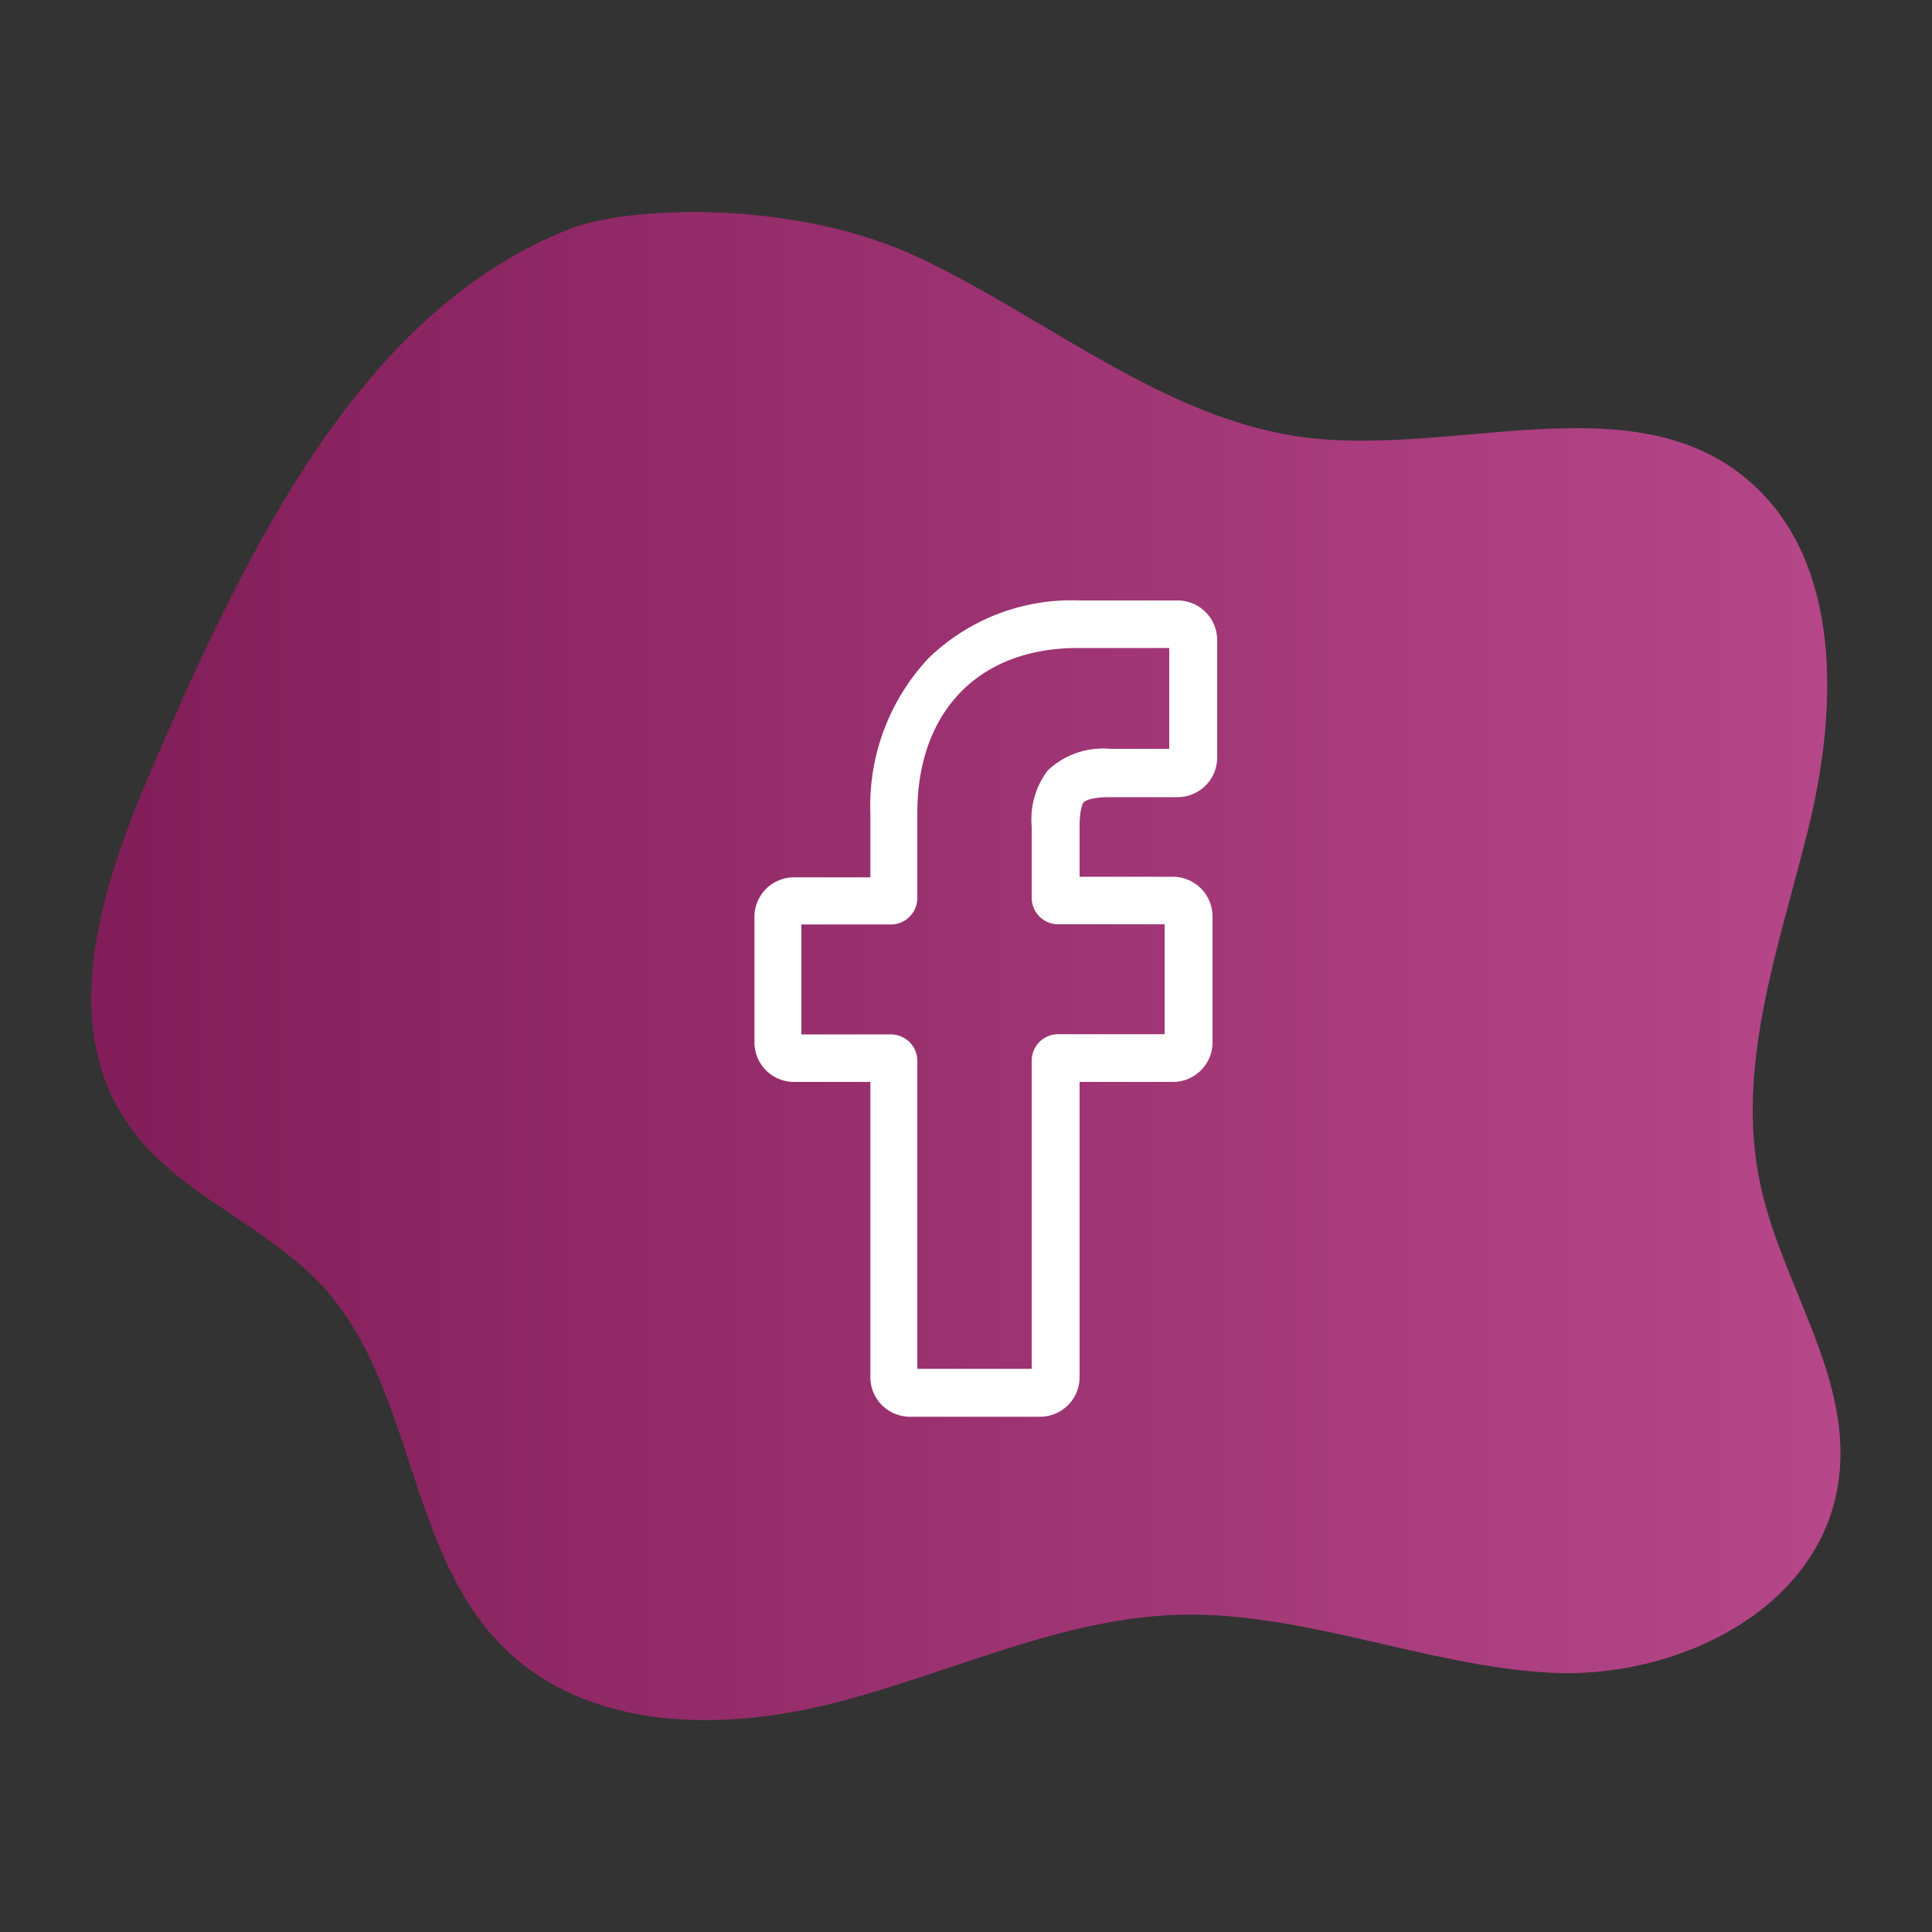 <svg xmlns="http://www.w3.org/2000/svg" xmlns:xlink="http://www.w3.org/1999/xlink" id="Camada_1" data-name="Camada 1" viewBox="0 0 100 100"><rect x="0" y="0" width="100" height="100" fill="#333333" stroke="none"/><defs><style>.cls-1{fill:url(#Gradiente_sem_nome_4);}.cls-2{fill:#fff;}</style><linearGradient id="Gradiente_sem_nome_4" x1="4.74" y1="50" x2="95.26" y2="50" gradientUnits="userSpaceOnUse"><stop offset="0" stop-color="#811d58"></stop><stop offset="1" stop-color="#b64789"></stop></linearGradient></defs><path class="cls-1" d="M29.57,11.82C18.79,16,12.91,28.17,8.05,39.34,5.52,45.16,3,52.28,6.29,57.66c2.5,4.15,7.54,5.59,10.67,9.21,4.25,4.91,4.23,12.9,8.52,17.78S36.91,89.71,43,88.19,54.83,83.76,61,83.58c6.48-.18,12.75,2.64,19.23,3S94.42,83.33,95.2,76.38c.59-5.31-3.06-10-4.12-15.24-1.24-6,1-12.15,2.49-18.13s1.78-13.18-2.35-17.46c-5.86-6.09-15.49-1.91-23.58-2.9-7.22-.88-13.27-6.06-19.91-9.24S32.49,10.7,29.57,11.82Z"></path><path class="cls-2" d="M53.82,73.33H47.05a2.05,2.05,0,0,1-2-2V56h-4a2.05,2.05,0,0,1-2-2V47.41a2.05,2.05,0,0,1,2-2h4V42.08a11.16,11.16,0,0,1,3-8,10.63,10.63,0,0,1,7.84-3H61a2.05,2.05,0,0,1,2,2.05v6.08a2.05,2.05,0,0,1-2,2.05H57.47c-1.06,0-1.33.21-1.39.28s-.2.41-.2,1.25v2.59h4.81a2.06,2.06,0,0,1,2.07,2V54a2.05,2.05,0,0,1-2.06,2H55.88V71.28A2.05,2.05,0,0,1,53.82,73.33Zm-6.34-2.48H53.4V54.9a1.37,1.37,0,0,1,1.37-1.37h5.51V47.84H54.77a1.37,1.37,0,0,1-1.37-1.37v-3.7a4.19,4.19,0,0,1,.83-2.89,4.16,4.16,0,0,1,3.24-1.12h3.05V33.54H55.79c-5.13,0-8.31,3.28-8.31,8.55v4.39a1.37,1.37,0,0,1-1.37,1.37H41.48v5.69h4.63a1.37,1.37,0,0,1,1.37,1.37ZM61,33.54Z"></path></svg>